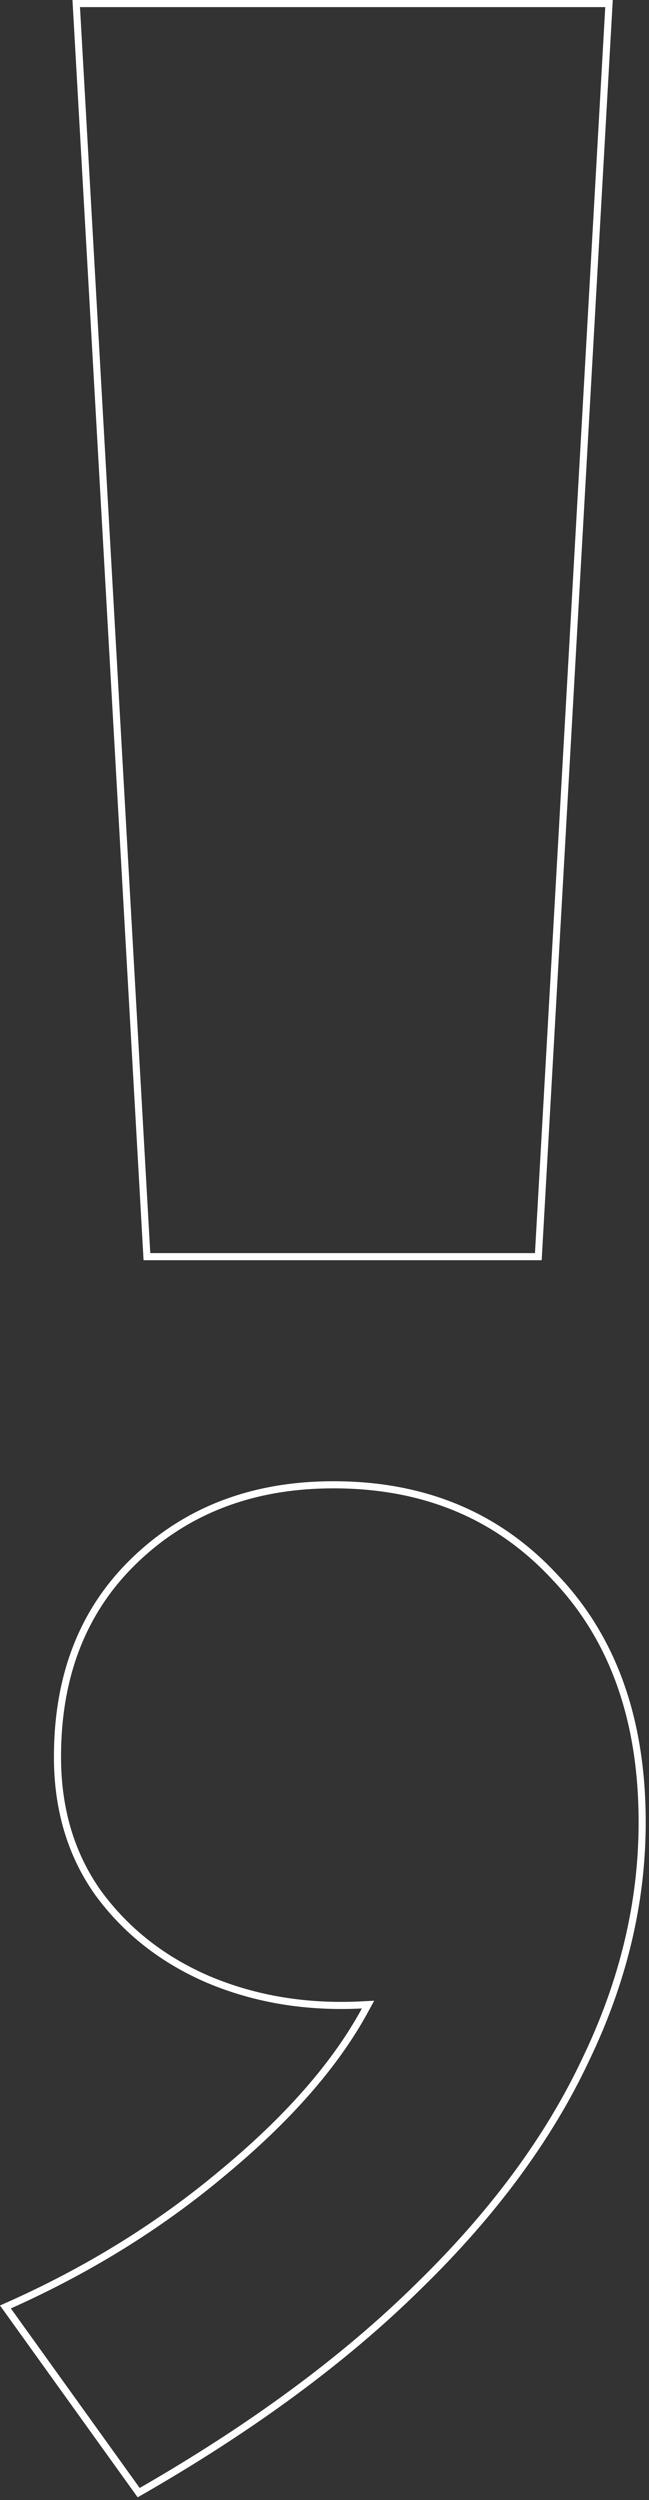 <?xml version="1.0" encoding="UTF-8"?> <svg xmlns="http://www.w3.org/2000/svg" width="183" height="704" viewBox="0 0 183 704" fill="none"><rect x="0" y="0" width="183" height="704" fill="#333333" stroke="none"/><path d="M151.792 353.856H41.427L21.494 1H171.725L151.792 353.856Z" stroke="white" stroke-width="2"></path><path d="M101.99 564.556C86.388 565.349 72.001 562.969 58.814 557.431C45.902 551.897 35.513 543.739 27.622 532.957C20.022 522.209 16.206 509.48 16.206 494.726C16.206 471.747 23.46 453.347 37.909 439.424L37.909 439.423C52.642 425.217 71.324 418.095 94.038 418.095C119.66 418.095 140.461 426.8 156.528 444.184L156.534 444.19L156.539 444.196C172.865 461.312 181.073 484.254 181.073 513.133C181.073 535.646 175.777 557.908 165.165 579.926L165.161 579.935C154.817 601.949 139.156 623.195 118.149 643.67L118.145 643.674C97.315 664.24 70.973 683.649 39.102 701.894L1.532 649.607C24.363 639.518 44.742 626.964 62.664 611.941C81.134 596.683 94.57 581.384 102.919 566.032L103.772 564.465L101.99 564.556Z" stroke="white" stroke-width="2"></path></svg> 